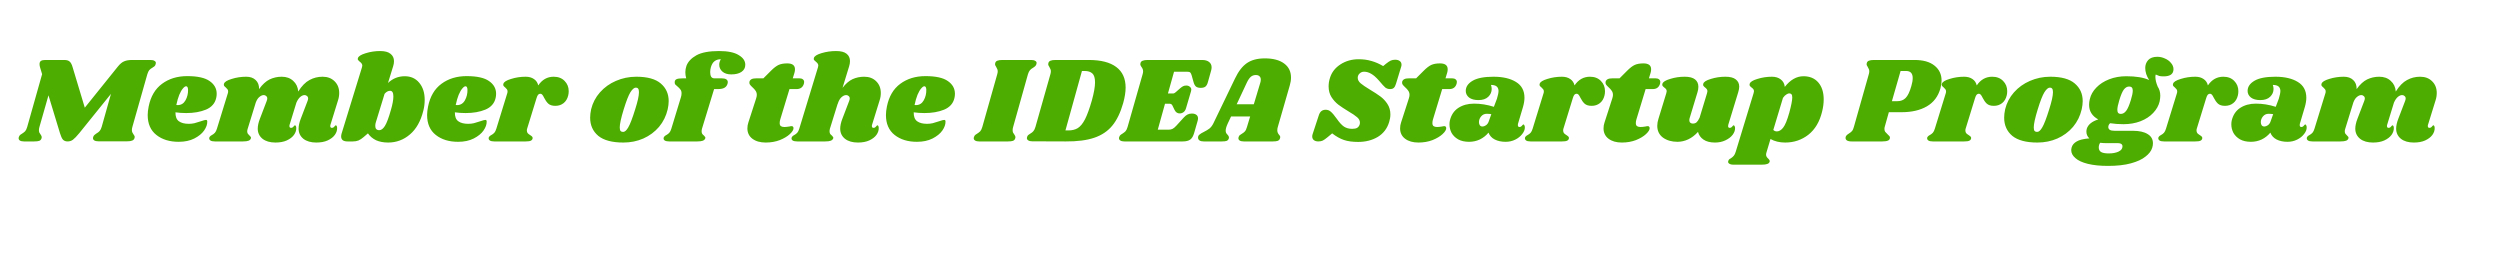 <svg width="654" height="68" viewBox="0 0 654 68" fill="none" xmlns="http://www.w3.org/2000/svg">
<g filter="url(#filter0_d_2010_6286)">
<path d="M39.368 11.688C39.816 11.688 40.157 11.763 40.392 11.912C40.648 12.04 40.776 12.232 40.776 12.488C40.776 12.595 40.744 12.733 40.68 12.904C40.616 13.096 40.52 13.245 40.392 13.352C40.285 13.437 40.115 13.555 39.88 13.704C39.539 13.896 39.261 14.109 39.048 14.344C38.856 14.579 38.685 14.941 38.536 15.432L34.632 29.192C34.547 29.469 34.504 29.736 34.504 29.992C34.504 30.227 34.536 30.429 34.6 30.6C34.685 30.749 34.792 30.931 34.92 31.144C35.005 31.251 35.08 31.368 35.144 31.496C35.208 31.603 35.24 31.72 35.24 31.848C35.24 31.891 35.219 31.997 35.176 32.168C35.091 32.445 34.888 32.648 34.568 32.776C34.269 32.904 33.832 32.968 33.256 32.968H25.736C25.288 32.968 24.936 32.893 24.68 32.744C24.445 32.595 24.328 32.392 24.328 32.136C24.328 32.008 24.36 31.869 24.424 31.72C24.488 31.571 24.573 31.443 24.68 31.336C24.808 31.208 24.915 31.123 25 31.08C25.107 31.016 25.181 30.963 25.224 30.92C25.565 30.728 25.843 30.515 26.056 30.28C26.269 30.045 26.451 29.683 26.6 29.192L29.032 20.552L20.744 30.824C20.061 31.656 19.507 32.232 19.08 32.552C18.675 32.851 18.205 33 17.672 33C17.16 33 16.755 32.84 16.456 32.52C16.179 32.179 15.923 31.613 15.688 30.824L12.68 20.936L10.312 29.224C10.227 29.501 10.184 29.768 10.184 30.024C10.184 30.28 10.216 30.493 10.28 30.664C10.365 30.835 10.483 31.016 10.632 31.208C10.824 31.485 10.92 31.709 10.92 31.88C10.92 31.923 10.899 32.029 10.856 32.2C10.771 32.499 10.579 32.712 10.28 32.84C9.981 32.947 9.533 33 8.936 33H6.28C5.832 33 5.48 32.925 5.224 32.776C4.989 32.627 4.872 32.424 4.872 32.168C4.872 32.04 4.904 31.901 4.968 31.752C5.053 31.517 5.192 31.336 5.384 31.208C5.576 31.08 5.693 31.005 5.736 30.984C6.077 30.771 6.355 30.557 6.568 30.344C6.781 30.109 6.963 29.736 7.112 29.224L11.016 15.4L10.504 13.704C10.397 13.384 10.344 13.075 10.344 12.776C10.344 12.392 10.461 12.115 10.696 11.944C10.952 11.773 11.336 11.688 11.848 11.688H16.808C17.448 11.688 17.917 11.827 18.216 12.104C18.536 12.381 18.792 12.861 18.984 13.544L22.184 24.168L30.856 13.384C31.411 12.701 31.955 12.253 32.488 12.04C33.021 11.805 33.725 11.688 34.6 11.688H39.368ZM48.973 15.912C51.682 15.912 53.645 16.349 54.861 17.224C56.077 18.077 56.685 19.176 56.685 20.52C56.685 20.925 56.642 21.299 56.557 21.64C56.237 23.048 55.341 24.061 53.869 24.68C52.418 25.277 50.701 25.576 48.717 25.576C47.714 25.576 46.776 25.512 45.901 25.384C45.88 26.493 46.178 27.272 46.797 27.72C47.416 28.168 48.28 28.392 49.389 28.392C49.901 28.392 50.392 28.339 50.861 28.232C51.33 28.104 51.928 27.923 52.653 27.688C53.25 27.475 53.656 27.368 53.869 27.368C54.104 27.368 54.221 27.507 54.221 27.784C54.242 28.531 53.965 29.32 53.389 30.152C52.813 30.963 51.96 31.656 50.829 32.232C49.698 32.808 48.333 33.096 46.733 33.096C44.365 33.096 42.424 32.499 40.909 31.304C39.394 30.109 38.637 28.371 38.637 26.088C38.637 25.448 38.722 24.701 38.893 23.848C39.426 21.224 40.589 19.251 42.381 17.928C44.194 16.584 46.392 15.912 48.973 15.912ZM46.125 23.464C46.21 23.485 46.328 23.496 46.477 23.496C47.373 23.496 48.056 23.08 48.525 22.248C48.994 21.416 49.218 20.488 49.197 19.464C49.176 18.867 49.005 18.568 48.685 18.568C48.45 18.568 48.173 18.76 47.853 19.144C47.533 19.507 47.213 20.061 46.893 20.808C46.594 21.555 46.338 22.44 46.125 23.464ZM86.463 28.584C86.421 28.669 86.399 28.797 86.399 28.968C86.399 29.117 86.431 29.235 86.495 29.32C86.581 29.405 86.687 29.448 86.815 29.448C87.071 29.448 87.285 29.341 87.455 29.128C87.647 28.893 87.775 28.776 87.839 28.776C87.946 28.776 88.031 28.851 88.095 29C88.159 29.128 88.191 29.288 88.191 29.48C88.213 30.099 88.01 30.707 87.583 31.304C87.157 31.88 86.527 32.36 85.695 32.744C84.885 33.107 83.903 33.288 82.751 33.288C81.343 33.288 80.223 32.968 79.391 32.328C78.559 31.667 78.133 30.792 78.111 29.704C78.111 28.915 78.303 28.029 78.687 27.048L80.447 22.44C80.554 22.163 80.607 21.939 80.607 21.768C80.607 21.491 80.511 21.277 80.319 21.128C80.149 20.957 79.935 20.872 79.679 20.872C79.317 20.872 78.943 21.032 78.559 21.352C78.175 21.672 77.834 22.173 77.535 22.856L75.775 28.584C75.733 28.669 75.711 28.797 75.711 28.968C75.711 29.117 75.743 29.235 75.807 29.32C75.893 29.405 75.999 29.448 76.127 29.448C76.383 29.448 76.597 29.341 76.767 29.128C76.959 28.893 77.087 28.776 77.151 28.776C77.258 28.776 77.343 28.851 77.407 29C77.471 29.128 77.503 29.288 77.503 29.48C77.525 30.099 77.322 30.707 76.895 31.304C76.469 31.88 75.839 32.36 75.007 32.744C74.197 33.107 73.215 33.288 72.063 33.288C70.655 33.288 69.535 32.968 68.703 32.328C67.871 31.667 67.445 30.792 67.423 29.704C67.423 28.915 67.615 28.029 67.999 27.048L69.759 22.44C69.866 22.163 69.919 21.939 69.919 21.768C69.919 21.491 69.823 21.277 69.631 21.128C69.461 20.957 69.247 20.872 68.991 20.872C68.629 20.872 68.255 21.032 67.871 21.352C67.487 21.651 67.167 22.141 66.911 22.824L64.799 29.672C64.714 29.907 64.671 30.131 64.671 30.344C64.671 30.6 64.725 30.813 64.831 30.984C64.938 31.133 65.087 31.293 65.279 31.464C65.429 31.592 65.535 31.709 65.599 31.816C65.663 31.923 65.674 32.051 65.631 32.2C65.546 32.477 65.343 32.68 65.023 32.808C64.703 32.936 64.202 33 63.519 33H56.223C55.669 33 55.274 32.915 55.039 32.744C54.783 32.552 54.687 32.307 54.751 32.008C54.837 31.752 55.061 31.528 55.423 31.336C55.743 31.165 56.01 30.963 56.223 30.728C56.437 30.493 56.618 30.12 56.767 29.608L59.615 20.36C59.658 20.253 59.679 20.104 59.679 19.912C59.679 19.677 59.626 19.496 59.519 19.368C59.434 19.24 59.285 19.08 59.071 18.888C58.858 18.717 58.709 18.568 58.623 18.44C58.538 18.312 58.527 18.141 58.591 17.928C58.719 17.437 59.391 17.011 60.607 16.648C61.823 16.264 63.093 16.072 64.415 16.072C65.461 16.072 66.282 16.36 66.879 16.936C67.498 17.512 67.797 18.301 67.775 19.304C68.65 18.088 69.567 17.245 70.527 16.776C71.509 16.307 72.565 16.072 73.695 16.072C74.933 16.072 75.935 16.435 76.703 17.16C77.493 17.864 77.93 18.792 78.015 19.944C78.933 18.493 79.914 17.491 80.959 16.936C82.005 16.36 83.146 16.072 84.383 16.072C85.685 16.072 86.73 16.467 87.519 17.256C88.33 18.045 88.735 19.069 88.735 20.328C88.735 20.989 88.629 21.64 88.415 22.28L86.463 28.584ZM105.883 15.944C107.461 15.944 108.72 16.509 109.659 17.64C110.619 18.771 111.099 20.264 111.099 22.12C111.099 23.08 110.981 24.019 110.747 24.936C110.064 27.688 108.891 29.768 107.227 31.176C105.584 32.584 103.685 33.288 101.531 33.288C100.315 33.288 99.258 33.085 98.362 32.68C97.488 32.253 96.784 31.656 96.251 30.888L95.099 31.88C94.65 32.264 94.213 32.552 93.787 32.744C93.36 32.915 92.869 33 92.314 33H90.906C90.373 33 89.957 32.893 89.659 32.68C89.381 32.445 89.243 32.115 89.243 31.688C89.243 31.496 89.275 31.272 89.338 31.016L94.683 13.64C94.746 13.448 94.778 13.288 94.778 13.16C94.778 12.797 94.555 12.456 94.106 12.136C93.893 11.944 93.744 11.795 93.659 11.688C93.573 11.56 93.562 11.4 93.626 11.208C93.776 10.717 94.448 10.291 95.642 9.928C96.859 9.544 98.128 9.352 99.451 9.352C100.688 9.352 101.595 9.597 102.171 10.088C102.768 10.557 103.067 11.197 103.067 12.008C103.067 12.456 102.992 12.904 102.843 13.352L101.499 17.704C102.736 16.531 104.197 15.944 105.883 15.944ZM102.267 24.744C102.693 23.293 102.907 22.12 102.907 21.224C102.907 20.243 102.619 19.752 102.043 19.752C101.531 19.752 101.051 20.019 100.603 20.552L98.522 27.336L98.331 27.944C98.224 28.264 98.171 28.595 98.171 28.936C98.171 29.683 98.522 30.056 99.227 30.056C99.739 30.056 100.229 29.683 100.699 28.936C101.168 28.189 101.691 26.792 102.267 24.744ZM122.067 15.912C124.776 15.912 126.739 16.349 127.955 17.224C129.171 18.077 129.779 19.176 129.779 20.52C129.779 20.925 129.736 21.299 129.651 21.64C129.331 23.048 128.435 24.061 126.963 24.68C125.512 25.277 123.795 25.576 121.811 25.576C120.808 25.576 119.869 25.512 118.995 25.384C118.973 26.493 119.272 27.272 119.891 27.72C120.509 28.168 121.373 28.392 122.483 28.392C122.995 28.392 123.485 28.339 123.955 28.232C124.424 28.104 125.021 27.923 125.747 27.688C126.344 27.475 126.749 27.368 126.963 27.368C127.197 27.368 127.315 27.507 127.315 27.784C127.336 28.531 127.059 29.32 126.483 30.152C125.907 30.963 125.053 31.656 123.923 32.232C122.792 32.808 121.427 33.096 119.827 33.096C117.459 33.096 115.517 32.499 114.003 31.304C112.488 30.109 111.731 28.371 111.731 26.088C111.731 25.448 111.816 24.701 111.987 23.848C112.52 21.224 113.683 19.251 115.475 17.928C117.288 16.584 119.485 15.912 122.067 15.912ZM119.219 23.464C119.304 23.485 119.421 23.496 119.571 23.496C120.467 23.496 121.149 23.08 121.619 22.248C122.088 21.416 122.312 20.488 122.291 19.464C122.269 18.867 122.099 18.568 121.779 18.568C121.544 18.568 121.267 18.76 120.947 19.144C120.627 19.507 120.307 20.061 119.987 20.808C119.688 21.555 119.432 22.44 119.219 23.464ZM144.837 16.072C146.032 16.072 146.981 16.435 147.685 17.16C148.41 17.885 148.773 18.781 148.773 19.848C148.773 20.253 148.73 20.627 148.645 20.968C148.432 21.843 148.026 22.515 147.429 22.984C146.832 23.453 146.117 23.688 145.285 23.688C144.474 23.688 143.856 23.496 143.429 23.112C143.024 22.728 142.661 22.216 142.341 21.576C142.17 21.213 142.01 20.947 141.861 20.776C141.712 20.605 141.541 20.52 141.349 20.52C141.136 20.52 140.944 20.605 140.773 20.776C140.624 20.947 140.485 21.245 140.357 21.672L137.893 29.672C137.85 29.779 137.829 29.939 137.829 30.152C137.829 30.429 137.904 30.664 138.053 30.856C138.224 31.027 138.448 31.197 138.725 31.368C138.981 31.539 139.152 31.677 139.237 31.784C139.322 31.891 139.354 32.029 139.333 32.2C139.29 32.477 139.13 32.68 138.853 32.808C138.597 32.936 138.149 33 137.509 33H129.317C128.762 33 128.368 32.915 128.133 32.744C127.877 32.552 127.781 32.307 127.845 32.008C127.93 31.752 128.154 31.528 128.517 31.336C128.837 31.165 129.104 30.963 129.317 30.728C129.53 30.493 129.712 30.12 129.861 29.608L132.709 20.36C132.752 20.253 132.773 20.104 132.773 19.912C132.773 19.677 132.72 19.496 132.613 19.368C132.528 19.24 132.378 19.08 132.165 18.888C131.952 18.717 131.802 18.568 131.717 18.44C131.632 18.312 131.621 18.141 131.685 17.928C131.813 17.437 132.485 17.011 133.701 16.648C134.917 16.264 136.186 16.072 137.509 16.072C138.384 16.072 139.109 16.275 139.685 16.68C140.261 17.064 140.634 17.619 140.805 18.344C141.829 16.829 143.173 16.072 144.837 16.072ZM166.447 16.072C169.348 16.072 171.481 16.659 172.847 17.832C174.233 19.005 174.927 20.541 174.927 22.44C174.927 23.08 174.841 23.795 174.671 24.584C174.265 26.333 173.508 27.869 172.399 29.192C171.289 30.493 169.924 31.507 168.303 32.232C166.703 32.936 164.964 33.288 163.087 33.288C160.121 33.288 157.924 32.701 156.495 31.528C155.087 30.333 154.383 28.755 154.383 26.792C154.383 26.131 154.468 25.395 154.639 24.584C155.044 22.92 155.812 21.448 156.943 20.168C158.095 18.867 159.492 17.864 161.135 17.16C162.799 16.435 164.569 16.072 166.447 16.072ZM166.351 18.92C165.903 18.92 165.423 19.325 164.911 20.136C164.42 20.925 163.833 22.429 163.151 24.648C162.468 26.867 162.127 28.424 162.127 29.32C162.127 29.789 162.201 30.109 162.351 30.28C162.5 30.429 162.703 30.504 162.959 30.504C163.407 30.547 163.865 30.163 164.335 29.352C164.825 28.541 165.433 26.963 166.159 24.616C166.82 22.547 167.151 21.043 167.151 20.104C167.151 19.656 167.076 19.347 166.927 19.176C166.799 19.005 166.607 18.92 166.351 18.92ZM188.119 9.352C190.401 9.352 192.108 9.704 193.239 10.408C194.391 11.091 194.967 11.933 194.967 12.936C194.967 13.747 194.625 14.376 193.943 14.824C193.281 15.251 192.407 15.464 191.319 15.464C190.316 15.464 189.537 15.219 188.983 14.728C188.428 14.237 188.151 13.629 188.151 12.904C188.151 12.456 188.289 11.987 188.567 11.496C187.927 11.496 187.393 11.656 186.967 11.976C186.54 12.275 186.209 12.797 185.975 13.544C185.847 14.013 185.783 14.451 185.783 14.856C185.783 15.368 185.868 15.773 186.039 16.072C186.231 16.349 186.497 16.488 186.839 16.488H188.727C189.836 16.488 190.391 16.829 190.391 17.512C190.391 17.597 190.369 17.725 190.327 17.896C190.199 18.365 189.932 18.717 189.527 18.952C189.143 19.187 188.556 19.304 187.767 19.304H186.807L183.639 29.672C183.575 29.928 183.543 30.152 183.543 30.344C183.543 30.621 183.596 30.845 183.703 31.016C183.809 31.165 183.959 31.315 184.151 31.464C184.3 31.613 184.407 31.741 184.47 31.848C184.535 31.933 184.545 32.051 184.503 32.2C184.396 32.477 184.183 32.68 183.863 32.808C183.543 32.936 183.052 33 182.391 33H175.095C174.54 33 174.134 32.915 173.878 32.744C173.622 32.552 173.537 32.307 173.622 32.008C173.708 31.752 173.932 31.528 174.294 31.336C174.614 31.165 174.881 30.963 175.095 30.728C175.308 30.493 175.489 30.12 175.639 29.608L178.135 21.416C178.241 21.096 178.295 20.765 178.295 20.424C178.295 19.997 178.199 19.667 178.007 19.432C177.836 19.176 177.569 18.899 177.207 18.6C176.972 18.408 176.791 18.248 176.663 18.12C176.556 17.971 176.503 17.8 176.503 17.608C176.481 17.203 176.62 16.915 176.919 16.744C177.239 16.573 177.836 16.488 178.711 16.488H179.511C179.361 15.955 179.286 15.421 179.286 14.888C179.286 14.355 179.383 13.8 179.575 13.224C179.98 12.136 180.844 11.219 182.167 10.472C183.511 9.725 185.495 9.352 188.119 9.352ZM209.085 16.488C209.491 16.488 209.8 16.573 210.013 16.744C210.248 16.915 210.365 17.149 210.365 17.448C210.365 17.533 210.344 17.683 210.301 17.896C210.024 18.835 209.384 19.304 208.381 19.304H206.525L204.125 27.208C204.019 27.528 203.965 27.859 203.965 28.2C203.965 28.584 204.072 28.851 204.285 29C204.499 29.149 204.797 29.224 205.181 29.224C205.523 29.224 205.949 29.181 206.461 29.096C206.717 29.032 206.941 29 207.133 29C207.283 29 207.389 29.053 207.453 29.16C207.539 29.245 207.581 29.363 207.581 29.512C207.603 29.939 207.283 30.461 206.621 31.08C205.981 31.677 205.107 32.2 203.997 32.648C202.888 33.075 201.661 33.288 200.317 33.288C198.867 33.288 197.704 32.957 196.829 32.296C195.955 31.635 195.517 30.728 195.517 29.576C195.517 29.043 195.603 28.531 195.773 28.04L197.821 21.704C197.928 21.341 197.981 21.053 197.981 20.84C197.981 20.413 197.875 20.051 197.661 19.752C197.469 19.453 197.192 19.144 196.829 18.824C196.509 18.525 196.285 18.28 196.157 18.088C196.029 17.875 195.997 17.629 196.061 17.352C196.147 17.075 196.328 16.861 196.605 16.712C196.883 16.563 197.32 16.488 197.917 16.488H199.709L201.725 14.472C202.429 13.768 203.069 13.277 203.645 13C204.243 12.723 205.011 12.584 205.949 12.584C207.293 12.584 207.965 13.096 207.965 14.12C207.965 14.44 207.923 14.739 207.837 15.016L207.389 16.488H209.085ZM228.147 28.584C228.105 28.669 228.083 28.797 228.083 28.968C228.083 29.117 228.115 29.235 228.179 29.32C228.265 29.405 228.371 29.448 228.499 29.448C228.755 29.448 228.969 29.341 229.139 29.128C229.331 28.893 229.459 28.776 229.523 28.776C229.63 28.776 229.715 28.851 229.779 29C229.843 29.128 229.875 29.288 229.875 29.48C229.897 30.099 229.694 30.707 229.267 31.304C228.841 31.88 228.211 32.36 227.379 32.744C226.569 33.107 225.587 33.288 224.435 33.288C223.027 33.288 221.907 32.968 221.075 32.328C220.243 31.667 219.817 30.792 219.795 29.704C219.795 28.915 219.987 28.029 220.371 27.048L222.131 22.44C222.238 22.163 222.291 21.939 222.291 21.768C222.291 21.491 222.195 21.277 222.003 21.128C221.833 20.957 221.619 20.872 221.363 20.872C220.958 20.872 220.542 21.064 220.115 21.448C219.71 21.811 219.379 22.408 219.123 23.24V23.176L217.107 29.672C217.043 29.928 217.011 30.152 217.011 30.344C217.011 30.621 217.065 30.845 217.171 31.016C217.278 31.165 217.427 31.315 217.619 31.464C217.769 31.613 217.875 31.741 217.939 31.848C218.003 31.933 218.014 32.051 217.971 32.2C217.865 32.477 217.651 32.68 217.331 32.808C217.011 32.936 216.521 33 215.859 33H208.563C208.009 33 207.603 32.915 207.347 32.744C207.091 32.552 207.006 32.307 207.091 32.008C207.177 31.752 207.401 31.528 207.763 31.336C208.083 31.165 208.35 30.963 208.563 30.728C208.777 30.493 208.958 30.12 209.107 29.608L213.971 13.64C214.035 13.448 214.067 13.288 214.067 13.16C214.067 12.925 214.003 12.733 213.875 12.584C213.769 12.435 213.619 12.285 213.427 12.136C213.214 11.965 213.054 11.816 212.947 11.688C212.862 11.56 212.851 11.389 212.915 11.176C213.043 10.685 213.715 10.259 214.931 9.896C216.147 9.533 217.417 9.352 218.739 9.352C219.977 9.352 220.883 9.587 221.459 10.056C222.057 10.525 222.355 11.165 222.355 11.976C222.355 12.445 222.281 12.904 222.131 13.352L220.403 18.984C221.235 17.896 222.11 17.139 223.027 16.712C223.966 16.285 224.979 16.072 226.067 16.072C227.369 16.072 228.414 16.467 229.203 17.256C230.014 18.045 230.419 19.069 230.419 20.328C230.419 20.989 230.313 21.64 230.099 22.28L228.147 28.584ZM242.098 15.912C244.807 15.912 246.77 16.349 247.986 17.224C249.202 18.077 249.81 19.176 249.81 20.52C249.81 20.925 249.767 21.299 249.682 21.64C249.362 23.048 248.466 24.061 246.994 24.68C245.543 25.277 243.826 25.576 241.842 25.576C240.839 25.576 239.901 25.512 239.026 25.384C239.005 26.493 239.303 27.272 239.922 27.72C240.541 28.168 241.405 28.392 242.514 28.392C243.026 28.392 243.517 28.339 243.986 28.232C244.455 28.104 245.053 27.923 245.778 27.688C246.375 27.475 246.781 27.368 246.994 27.368C247.229 27.368 247.346 27.507 247.346 27.784C247.367 28.531 247.09 29.32 246.514 30.152C245.938 30.963 245.085 31.656 243.954 32.232C242.823 32.808 241.458 33.096 239.858 33.096C237.49 33.096 235.549 32.499 234.034 31.304C232.519 30.109 231.762 28.371 231.762 26.088C231.762 25.448 231.847 24.701 232.018 23.848C232.551 21.224 233.714 19.251 235.506 17.928C237.319 16.584 239.517 15.912 242.098 15.912ZM239.25 23.464C239.335 23.485 239.453 23.496 239.602 23.496C240.498 23.496 241.181 23.08 241.65 22.248C242.119 21.416 242.343 20.488 242.322 19.464C242.301 18.867 242.13 18.568 241.81 18.568C241.575 18.568 241.298 18.76 240.978 19.144C240.658 19.507 240.338 20.061 240.018 20.808C239.719 21.555 239.463 22.44 239.25 23.464ZM269.771 11.688C270.219 11.688 270.56 11.763 270.795 11.912C271.051 12.04 271.179 12.232 271.179 12.488C271.179 12.595 271.147 12.733 271.083 12.904C271.019 13.053 270.923 13.192 270.795 13.32C270.688 13.427 270.581 13.512 270.475 13.576C270.389 13.619 270.325 13.661 270.283 13.704C269.941 13.896 269.664 14.109 269.451 14.344C269.237 14.579 269.056 14.941 268.907 15.432L265.035 29.224C264.949 29.501 264.907 29.768 264.907 30.024C264.907 30.28 264.939 30.493 265.003 30.664C265.088 30.835 265.205 31.016 265.355 31.208C265.547 31.485 265.643 31.709 265.643 31.88C265.643 31.923 265.621 32.029 265.579 32.2C265.493 32.499 265.301 32.712 265.003 32.84C264.704 32.947 264.256 33 263.659 33H256.139C255.691 33 255.349 32.925 255.114 32.776C254.858 32.627 254.73 32.424 254.73 32.168C254.73 32.04 254.762 31.901 254.826 31.752C254.912 31.517 255.05 31.336 255.242 31.208C255.434 31.08 255.552 31.005 255.595 30.984C255.936 30.771 256.213 30.557 256.427 30.344C256.64 30.109 256.821 29.736 256.971 29.224L260.875 15.432C260.96 15.155 261.003 14.888 261.003 14.632C261.003 14.397 260.96 14.205 260.875 14.056C260.811 13.885 260.715 13.693 260.587 13.48C260.395 13.203 260.299 12.979 260.299 12.808C260.299 12.744 260.32 12.627 260.363 12.456C260.448 12.179 260.629 11.987 260.907 11.88C261.205 11.752 261.653 11.688 262.251 11.688H269.771ZM284.797 11.688C287.997 11.688 290.407 12.307 292.029 13.544C293.65 14.76 294.461 16.552 294.461 18.92C294.461 20.093 294.247 21.448 293.821 22.984C293.117 25.459 292.167 27.421 290.973 28.872C289.778 30.323 288.199 31.379 286.237 32.04C284.295 32.701 281.799 33.021 278.749 33L270.045 32.968C269.597 32.968 269.255 32.893 269.021 32.744C268.765 32.595 268.637 32.392 268.637 32.136C268.637 32.008 268.669 31.869 268.733 31.72C268.797 31.528 268.893 31.389 269.021 31.304C269.127 31.219 269.298 31.101 269.533 30.952C269.874 30.76 270.141 30.547 270.333 30.312C270.546 30.077 270.727 29.704 270.877 29.192L274.781 15.432C274.866 15.155 274.909 14.888 274.909 14.632C274.909 14.397 274.866 14.205 274.781 14.056C274.717 13.885 274.621 13.693 274.493 13.48C274.301 13.203 274.205 12.979 274.205 12.808C274.205 12.744 274.226 12.627 274.269 12.456C274.354 12.179 274.535 11.987 274.813 11.88C275.111 11.752 275.559 11.688 276.157 11.688H284.797ZM285.629 22.28C286.183 20.275 286.461 18.696 286.461 17.544C286.461 16.413 286.226 15.635 285.757 15.208C285.287 14.781 284.615 14.568 283.741 14.568H283.037L278.717 30.12H279.485C280.466 30.12 281.287 29.917 281.949 29.512C282.631 29.085 283.261 28.317 283.837 27.208C284.413 26.077 285.01 24.435 285.629 22.28ZM314.459 11.688C315.248 11.688 315.856 11.859 316.283 12.2C316.731 12.541 316.955 13.011 316.955 13.608C316.955 13.907 316.912 14.195 316.827 14.472L315.995 17.448C315.845 18.024 315.621 18.429 315.323 18.664C315.045 18.877 314.64 18.984 314.107 18.984C313.595 18.984 313.189 18.877 312.891 18.664C312.613 18.429 312.4 18.056 312.251 17.544L311.739 15.72C311.632 15.336 311.504 15.08 311.355 14.952C311.205 14.824 310.917 14.76 310.491 14.76H307.131L305.531 20.456H306.939C307.088 20.456 307.291 20.349 307.547 20.136L308.635 19.176C308.955 18.899 309.232 18.696 309.467 18.568C309.701 18.44 309.989 18.376 310.331 18.376C310.715 18.376 311.024 18.483 311.259 18.696C311.515 18.888 311.642 19.144 311.642 19.464C311.642 19.549 311.621 19.677 311.579 19.848L310.267 24.296C310.139 24.765 309.915 25.117 309.595 25.352C309.296 25.565 308.965 25.672 308.603 25.672C308.005 25.672 307.557 25.363 307.259 24.744L306.715 23.624C306.565 23.304 306.331 23.144 306.011 23.144H304.763L302.875 29.928H305.691C306.096 29.928 306.448 29.853 306.747 29.704C307.067 29.533 307.408 29.245 307.771 28.84L309.691 26.728C310.032 26.365 310.352 26.109 310.651 25.96C310.971 25.789 311.355 25.704 311.803 25.704C312.272 25.704 312.656 25.811 312.955 26.024C313.253 26.237 313.403 26.557 313.403 26.984C313.403 27.155 313.371 27.357 313.307 27.592L312.378 30.824C312.144 31.635 311.803 32.2 311.355 32.52C310.907 32.84 310.256 33 309.403 33H294.139C293.691 33 293.349 32.925 293.114 32.776C292.858 32.627 292.73 32.424 292.73 32.168C292.73 32.04 292.762 31.901 292.826 31.752C292.912 31.517 293.05 31.336 293.242 31.208C293.434 31.08 293.552 31.005 293.595 30.984C293.936 30.771 294.213 30.557 294.427 30.344C294.64 30.109 294.821 29.736 294.971 29.224L298.907 15.432C298.992 15.155 299.035 14.899 299.035 14.664C299.035 14.408 298.992 14.195 298.907 14.024C298.843 13.853 298.736 13.672 298.587 13.48C298.395 13.203 298.299 12.979 298.299 12.808C298.299 12.744 298.32 12.627 298.363 12.456C298.448 12.179 298.64 11.987 298.939 11.88C299.237 11.752 299.675 11.688 300.251 11.688H314.459ZM334.271 29.224C334.185 29.501 334.143 29.779 334.143 30.056C334.143 30.291 334.175 30.493 334.239 30.664C334.303 30.813 334.367 30.941 334.431 31.048C334.516 31.133 334.569 31.197 334.591 31.24C334.804 31.453 334.911 31.667 334.911 31.88C334.911 31.923 334.889 32.029 334.847 32.2C334.761 32.499 334.569 32.712 334.271 32.84C333.993 32.947 333.556 33 332.959 33H325.375C324.927 33 324.575 32.925 324.319 32.776C324.084 32.627 323.967 32.424 323.967 32.168C323.967 32.04 323.999 31.901 324.063 31.752C324.127 31.581 324.212 31.453 324.319 31.368C324.447 31.261 324.617 31.144 324.831 31.016C325.172 30.824 325.449 30.611 325.663 30.376C325.876 30.141 326.057 29.757 326.207 29.224L327.039 26.472H322.047L321.183 28.296C320.82 29.085 320.639 29.704 320.639 30.152C320.639 30.408 320.681 30.621 320.767 30.792C320.852 30.941 320.98 31.101 321.151 31.272C321.3 31.443 321.396 31.592 321.439 31.72C321.503 31.827 321.513 31.976 321.471 32.168C321.385 32.488 321.204 32.712 320.927 32.84C320.671 32.947 320.255 33 319.679 33H314.911C314.42 33 314.047 32.915 313.791 32.744C313.535 32.552 313.407 32.307 313.407 32.008C313.407 31.667 313.535 31.4 313.791 31.208C314.025 30.995 314.388 30.771 314.879 30.536C315.519 30.216 316.031 29.907 316.415 29.608C316.799 29.288 317.129 28.851 317.407 28.296L323.103 16.488C323.977 14.653 325.001 13.331 326.175 12.52C327.369 11.688 328.937 11.272 330.879 11.272C333.055 11.272 334.74 11.72 335.935 12.616C337.129 13.491 337.727 14.717 337.727 16.296C337.727 16.957 337.62 17.64 337.407 18.344L334.271 29.224ZM327.999 23.272L329.695 17.64C329.78 17.384 329.823 17.117 329.823 16.84C329.823 16.435 329.705 16.136 329.471 15.944C329.257 15.731 328.948 15.624 328.543 15.624C328.031 15.624 327.593 15.773 327.231 16.072C326.868 16.371 326.505 16.904 326.143 17.672L323.519 23.272H327.999ZM355.437 11.496C356.631 11.496 357.73 11.645 358.733 11.944C359.757 12.221 360.791 12.669 361.837 13.288L362.573 12.68C363.085 12.275 363.501 11.997 363.821 11.848C364.162 11.699 364.546 11.624 364.973 11.624C365.485 11.624 365.89 11.741 366.189 11.976C366.487 12.189 366.637 12.509 366.637 12.936C366.637 13.107 366.605 13.288 366.541 13.48L365.197 17.896C365.047 18.408 364.855 18.771 364.621 18.984C364.407 19.197 364.077 19.304 363.629 19.304C363.159 19.304 362.743 19.165 362.381 18.888C362.039 18.589 361.495 17.992 360.749 17.096C360.002 16.243 359.319 15.645 358.701 15.304C358.103 14.941 357.485 14.76 356.845 14.76C356.375 14.76 355.981 14.92 355.661 15.24C355.341 15.539 355.181 15.912 355.181 16.36C355.181 16.872 355.437 17.352 355.949 17.8C356.461 18.227 357.261 18.771 358.349 19.432C359.458 20.093 360.375 20.691 361.101 21.224C361.826 21.757 362.445 22.419 362.957 23.208C363.469 23.997 363.725 24.904 363.725 25.928C363.725 26.589 363.618 27.251 363.405 27.912C362.893 29.619 361.901 30.92 360.429 31.816C358.957 32.691 357.239 33.128 355.277 33.128C353.805 33.128 352.567 32.957 351.565 32.616C350.562 32.275 349.538 31.699 348.493 30.888L347.341 31.848C346.807 32.296 346.37 32.605 346.029 32.776C345.687 32.925 345.303 33 344.877 33C344.386 33 343.991 32.883 343.693 32.648C343.415 32.413 343.277 32.093 343.277 31.688C343.277 31.475 343.319 31.251 343.405 31.016L344.973 26.248C345.143 25.693 345.378 25.299 345.677 25.064C345.975 24.829 346.359 24.712 346.829 24.712C347.319 24.712 347.757 24.883 348.141 25.224C348.546 25.565 349.069 26.184 349.709 27.08C350.391 28.061 351.021 28.744 351.597 29.128C352.194 29.512 352.898 29.704 353.709 29.704C354.285 29.704 354.722 29.619 355.021 29.448C355.341 29.256 355.565 28.957 355.693 28.552C355.735 28.445 355.757 28.285 355.757 28.072C355.757 27.56 355.511 27.091 355.021 26.664C354.53 26.237 353.773 25.725 352.749 25.128C351.661 24.467 350.775 23.88 350.093 23.368C349.41 22.835 348.813 22.173 348.301 21.384C347.81 20.595 347.565 19.667 347.565 18.6C347.565 17.853 347.682 17.117 347.917 16.392C348.365 14.92 349.282 13.736 350.669 12.84C352.055 11.944 353.645 11.496 355.437 11.496ZM379.835 16.488C380.241 16.488 380.55 16.573 380.763 16.744C380.998 16.915 381.115 17.149 381.115 17.448C381.115 17.533 381.094 17.683 381.051 17.896C380.774 18.835 380.134 19.304 379.131 19.304H377.275L374.875 27.208C374.769 27.528 374.715 27.859 374.715 28.2C374.715 28.584 374.822 28.851 375.035 29C375.249 29.149 375.547 29.224 375.931 29.224C376.273 29.224 376.699 29.181 377.211 29.096C377.467 29.032 377.691 29 377.883 29C378.033 29 378.139 29.053 378.203 29.16C378.289 29.245 378.331 29.363 378.331 29.512C378.353 29.939 378.033 30.461 377.371 31.08C376.731 31.677 375.857 32.2 374.747 32.648C373.638 33.075 372.411 33.288 371.067 33.288C369.617 33.288 368.454 32.957 367.579 32.296C366.705 31.635 366.267 30.728 366.267 29.576C366.267 29.043 366.353 28.531 366.523 28.04L368.571 21.704C368.678 21.341 368.731 21.053 368.731 20.84C368.731 20.413 368.625 20.051 368.411 19.752C368.219 19.453 367.942 19.144 367.579 18.824C367.259 18.525 367.035 18.28 366.907 18.088C366.779 17.875 366.747 17.629 366.811 17.352C366.897 17.075 367.078 16.861 367.355 16.712C367.633 16.563 368.07 16.488 368.667 16.488H370.459L372.475 14.472C373.179 13.768 373.819 13.277 374.395 13C374.993 12.723 375.761 12.584 376.699 12.584C378.043 12.584 378.715 13.096 378.715 14.12C378.715 14.44 378.673 14.739 378.587 15.016L378.139 16.488H379.835ZM390.705 16.072C393.159 16.072 395.121 16.531 396.593 17.448C398.065 18.344 398.801 19.72 398.801 21.576C398.801 22.28 398.673 23.08 398.417 23.976L397.105 28.392C397.084 28.477 397.073 28.584 397.073 28.712C397.073 29.053 397.212 29.224 397.489 29.224C397.745 29.224 397.959 29.117 398.129 28.904C398.321 28.669 398.449 28.552 398.513 28.552C398.62 28.552 398.705 28.627 398.769 28.776C398.855 28.925 398.897 29.096 398.897 29.288C398.919 29.864 398.695 30.451 398.225 31.048C397.777 31.645 397.169 32.136 396.401 32.52C395.633 32.904 394.791 33.096 393.873 33.096C392.764 33.096 391.815 32.893 391.025 32.488C390.236 32.083 389.692 31.485 389.393 30.696C388.753 31.464 387.996 32.061 387.121 32.488C386.247 32.893 385.308 33.096 384.305 33.096C383.175 33.096 382.225 32.883 381.457 32.456C380.689 32.008 380.113 31.443 379.729 30.76C379.367 30.056 379.185 29.32 379.185 28.552C379.185 28.211 379.217 27.88 379.281 27.56C379.623 26.088 380.359 24.979 381.489 24.232C382.641 23.485 384.007 23.112 385.585 23.112C387.356 23.112 389.095 23.389 390.801 23.944L391.601 21.832C391.879 20.936 392.017 20.243 392.017 19.752C391.996 19.24 391.825 18.856 391.505 18.6C391.185 18.344 390.695 18.216 390.033 18.216C390.161 18.557 390.225 18.909 390.225 19.272C390.225 20.061 389.927 20.744 389.329 21.32C388.732 21.896 387.879 22.184 386.769 22.184C385.724 22.184 384.903 21.96 384.305 21.512C383.729 21.043 383.441 20.467 383.441 19.784C383.441 18.717 384.039 17.832 385.233 17.128C386.428 16.424 388.252 16.072 390.705 16.072ZM388.913 25.768C388.316 25.768 387.825 26.003 387.441 26.472C387.079 26.92 386.897 27.411 386.897 27.944C386.897 28.285 386.972 28.563 387.121 28.776C387.292 28.989 387.527 29.096 387.825 29.096C388.103 29.096 388.401 28.989 388.721 28.776C389.063 28.541 389.308 28.2 389.457 27.752L390.129 25.864C389.767 25.8 389.361 25.768 388.913 25.768ZM415.931 16.072C417.125 16.072 418.075 16.435 418.779 17.16C419.504 17.885 419.867 18.781 419.867 19.848C419.867 20.253 419.824 20.627 419.739 20.968C419.525 21.843 419.12 22.515 418.523 22.984C417.925 23.453 417.211 23.688 416.379 23.688C415.568 23.688 414.949 23.496 414.523 23.112C414.117 22.728 413.755 22.216 413.435 21.576C413.264 21.213 413.104 20.947 412.955 20.776C412.805 20.605 412.635 20.52 412.443 20.52C412.229 20.52 412.037 20.605 411.867 20.776C411.717 20.947 411.579 21.245 411.451 21.672L408.987 29.672C408.944 29.779 408.923 29.939 408.923 30.152C408.923 30.429 408.997 30.664 409.147 30.856C409.317 31.027 409.541 31.197 409.819 31.368C410.075 31.539 410.245 31.677 410.331 31.784C410.416 31.891 410.448 32.029 410.427 32.2C410.384 32.477 410.224 32.68 409.947 32.808C409.691 32.936 409.243 33 408.603 33H400.411C399.856 33 399.461 32.915 399.227 32.744C398.971 32.552 398.875 32.307 398.939 32.008C399.024 31.752 399.248 31.528 399.611 31.336C399.931 31.165 400.197 30.963 400.411 30.728C400.624 30.493 400.805 30.12 400.955 29.608L403.803 20.36C403.845 20.253 403.867 20.104 403.867 19.912C403.867 19.677 403.813 19.496 403.707 19.368C403.621 19.24 403.472 19.08 403.259 18.888C403.045 18.717 402.896 18.568 402.811 18.44C402.725 18.312 402.715 18.141 402.779 17.928C402.907 17.437 403.579 17.011 404.795 16.648C406.011 16.264 407.28 16.072 408.603 16.072C409.477 16.072 410.203 16.275 410.779 16.68C411.355 17.064 411.728 17.619 411.899 18.344C412.923 16.829 414.267 16.072 415.931 16.072ZM433.054 16.488C433.459 16.488 433.769 16.573 433.982 16.744C434.217 16.915 434.334 17.149 434.334 17.448C434.334 17.533 434.313 17.683 434.27 17.896C433.993 18.835 433.353 19.304 432.35 19.304H430.494L428.094 27.208C427.987 27.528 427.934 27.859 427.934 28.2C427.934 28.584 428.041 28.851 428.254 29C428.467 29.149 428.766 29.224 429.15 29.224C429.491 29.224 429.918 29.181 430.43 29.096C430.686 29.032 430.91 29 431.102 29C431.251 29 431.358 29.053 431.422 29.16C431.507 29.245 431.55 29.363 431.55 29.512C431.571 29.939 431.251 30.461 430.59 31.08C429.95 31.677 429.075 32.2 427.966 32.648C426.857 33.075 425.63 33.288 424.286 33.288C422.835 33.288 421.673 32.957 420.798 32.296C419.923 31.635 419.486 30.728 419.486 29.576C419.486 29.043 419.571 28.531 419.742 28.04L421.79 21.704C421.897 21.341 421.95 21.053 421.95 20.84C421.95 20.413 421.843 20.051 421.63 19.752C421.438 19.453 421.161 19.144 420.798 18.824C420.478 18.525 420.254 18.28 420.126 18.088C419.998 17.875 419.966 17.629 420.03 17.352C420.115 17.075 420.297 16.861 420.574 16.712C420.851 16.563 421.289 16.488 421.886 16.488H423.678L425.694 14.472C426.398 13.768 427.038 13.277 427.614 13C428.211 12.723 428.979 12.584 429.918 12.584C431.262 12.584 431.934 13.096 431.934 14.12C431.934 14.44 431.891 14.739 431.806 15.016L431.358 16.488H433.054ZM452.133 28.584C452.09 28.755 452.069 28.883 452.069 28.968C452.069 29.117 452.101 29.235 452.165 29.32C452.25 29.405 452.357 29.448 452.485 29.448C452.741 29.448 452.954 29.341 453.125 29.128C453.317 28.893 453.445 28.776 453.509 28.776C453.616 28.776 453.701 28.851 453.765 29C453.85 29.128 453.893 29.288 453.893 29.48C453.914 30.077 453.701 30.675 453.253 31.272C452.805 31.848 452.176 32.328 451.365 32.712C450.554 33.096 449.648 33.288 448.645 33.288C447.386 33.288 446.384 33.032 445.637 32.52C444.89 32.008 444.41 31.336 444.197 30.504C443.429 31.357 442.576 32.008 441.637 32.456C440.72 32.883 439.781 33.096 438.821 33.096C437.328 33.096 436.069 32.733 435.045 32.008C434.042 31.261 433.541 30.227 433.541 28.904C433.541 28.307 433.648 27.688 433.861 27.048L435.909 20.36C435.973 20.168 436.005 20.008 436.005 19.88C436.005 19.645 435.952 19.464 435.845 19.336C435.738 19.187 435.578 19.037 435.365 18.888C435.152 18.717 435.002 18.568 434.917 18.44C434.832 18.312 434.821 18.141 434.885 17.928C435.013 17.437 435.685 17.011 436.901 16.648C438.117 16.264 439.386 16.072 440.709 16.072C441.946 16.072 442.853 16.307 443.429 16.776C444.005 17.245 444.293 17.885 444.293 18.696C444.293 19.187 444.218 19.656 444.069 20.104L442.053 26.76C441.968 26.995 441.925 27.219 441.925 27.432C441.925 27.731 442.01 27.955 442.181 28.104C442.352 28.253 442.576 28.328 442.853 28.328C443.258 28.328 443.589 28.211 443.845 27.976C444.101 27.741 444.357 27.347 444.613 26.792L446.565 20.36C446.629 20.168 446.661 20.008 446.661 19.88C446.661 19.645 446.608 19.464 446.501 19.336C446.394 19.187 446.245 19.037 446.053 18.888C445.84 18.717 445.69 18.568 445.605 18.44C445.52 18.312 445.509 18.141 445.573 17.928C445.68 17.437 446.341 17.011 447.557 16.648C448.773 16.264 450.042 16.072 451.365 16.072C452.602 16.072 453.509 16.307 454.085 16.776C454.682 17.245 454.981 17.875 454.981 18.664C454.981 19.069 454.896 19.549 454.725 20.104L452.133 28.584ZM471.799 15.944C473.441 15.944 474.732 16.488 475.671 17.576C476.609 18.664 477.079 20.147 477.079 22.024C477.079 23.027 476.94 24.083 476.663 25.192C476.023 27.837 474.828 29.853 473.079 31.24C471.329 32.605 469.303 33.288 466.999 33.288C465.527 33.288 464.247 32.979 463.159 32.36L462.135 35.784C462.049 36.019 462.007 36.243 462.007 36.456C462.007 36.691 462.06 36.883 462.167 37.032C462.273 37.203 462.412 37.363 462.583 37.512C462.753 37.683 462.86 37.821 462.903 37.928C462.967 38.035 462.977 38.163 462.935 38.312C462.849 38.589 462.647 38.781 462.327 38.888C462.007 39.016 461.516 39.08 460.855 39.08H453.526C452.972 39.08 452.577 38.984 452.342 38.792C452.086 38.621 452.012 38.397 452.118 38.12C452.161 37.949 452.236 37.811 452.342 37.704C452.449 37.597 452.598 37.501 452.79 37.416C453.11 37.203 453.366 36.979 453.558 36.744C453.75 36.531 453.921 36.179 454.07 35.688L458.743 20.36C458.807 20.168 458.839 20.008 458.839 19.88C458.839 19.645 458.785 19.464 458.679 19.336C458.572 19.187 458.412 19.037 458.199 18.888C457.985 18.717 457.836 18.568 457.751 18.44C457.665 18.312 457.655 18.141 457.719 17.928C457.847 17.437 458.519 17.011 459.735 16.648C460.951 16.264 462.22 16.072 463.543 16.072C464.481 16.072 465.249 16.307 465.847 16.776C466.465 17.245 466.817 17.896 466.903 18.728C468.353 16.872 469.985 15.944 471.799 15.944ZM468.087 25.448C468.599 23.549 468.855 22.237 468.855 21.512C468.855 21.064 468.78 20.776 468.631 20.648C468.503 20.499 468.311 20.424 468.055 20.424C467.863 20.424 467.617 20.52 467.319 20.712C467.02 20.883 466.721 21.181 466.423 21.608L463.895 29.992C464.151 30.248 464.46 30.376 464.823 30.376C465.399 30.376 465.943 30.056 466.455 29.416C466.988 28.755 467.532 27.432 468.087 25.448ZM500.842 11.688C503.103 11.688 504.842 12.179 506.058 13.16C507.295 14.141 507.914 15.443 507.914 17.064C507.914 17.704 507.818 18.376 507.626 19.08C507.028 21.213 505.844 22.792 504.074 23.816C502.324 24.84 500.106 25.352 497.418 25.352H494.122L493.034 29.224C492.991 29.352 492.97 29.523 492.97 29.736C492.97 30.035 493.034 30.28 493.162 30.472C493.311 30.664 493.524 30.888 493.802 31.144C494.036 31.357 494.196 31.517 494.282 31.624C494.367 31.731 494.41 31.859 494.41 32.008C494.41 32.371 494.239 32.627 493.898 32.776C493.556 32.925 493.055 33 492.394 33H484.362C483.807 33 483.391 32.904 483.114 32.712C482.836 32.499 482.74 32.211 482.826 31.848C482.868 31.656 482.954 31.507 483.082 31.4C483.188 31.272 483.359 31.133 483.594 30.984C483.956 30.771 484.244 30.547 484.458 30.312C484.671 30.077 484.842 29.715 484.97 29.224L488.874 15.432C488.959 15.155 489.002 14.888 489.002 14.632C489.002 14.397 488.959 14.205 488.874 14.056C488.81 13.885 488.714 13.693 488.586 13.48C488.394 13.203 488.298 12.979 488.298 12.808C488.298 12.744 488.319 12.627 488.362 12.456C488.447 12.179 488.628 11.987 488.906 11.88C489.204 11.752 489.652 11.688 490.25 11.688H500.842ZM500.01 18.504C500.244 17.715 500.362 17.021 500.362 16.424C500.362 15.187 499.786 14.568 498.634 14.568H497.194L494.922 22.472H496.33C497.226 22.472 497.951 22.195 498.506 21.64C499.082 21.064 499.583 20.019 500.01 18.504ZM521.15 16.072C522.344 16.072 523.294 16.435 523.998 17.16C524.723 17.885 525.086 18.781 525.086 19.848C525.086 20.253 525.043 20.627 524.958 20.968C524.744 21.843 524.339 22.515 523.742 22.984C523.144 23.453 522.43 23.688 521.597 23.688C520.787 23.688 520.168 23.496 519.742 23.112C519.336 22.728 518.974 22.216 518.654 21.576C518.483 21.213 518.323 20.947 518.174 20.776C518.024 20.605 517.854 20.52 517.662 20.52C517.448 20.52 517.256 20.605 517.086 20.776C516.936 20.947 516.798 21.245 516.67 21.672L514.206 29.672C514.163 29.779 514.142 29.939 514.142 30.152C514.142 30.429 514.216 30.664 514.366 30.856C514.536 31.027 514.76 31.197 515.038 31.368C515.294 31.539 515.464 31.677 515.55 31.784C515.635 31.891 515.667 32.029 515.646 32.2C515.603 32.477 515.443 32.68 515.166 32.808C514.91 32.936 514.462 33 513.822 33H505.63C505.075 33 504.68 32.915 504.445 32.744C504.189 32.552 504.093 32.307 504.157 32.008C504.243 31.752 504.467 31.528 504.829 31.336C505.149 31.165 505.416 30.963 505.63 30.728C505.843 30.493 506.024 30.12 506.174 29.608L509.022 20.36C509.064 20.253 509.086 20.104 509.086 19.912C509.086 19.677 509.032 19.496 508.926 19.368C508.84 19.24 508.691 19.08 508.478 18.888C508.264 18.717 508.115 18.568 508.03 18.44C507.944 18.312 507.934 18.141 507.998 17.928C508.126 17.437 508.798 17.011 510.014 16.648C511.23 16.264 512.499 16.072 513.822 16.072C514.696 16.072 515.422 16.275 515.998 16.68C516.574 17.064 516.947 17.619 517.118 18.344C518.142 16.829 519.486 16.072 521.15 16.072ZM536.353 16.072C539.254 16.072 541.387 16.659 542.753 17.832C544.139 19.005 544.833 20.541 544.833 22.44C544.833 23.08 544.747 23.795 544.577 24.584C544.171 26.333 543.414 27.869 542.305 29.192C541.195 30.493 539.83 31.507 538.209 32.232C536.609 32.936 534.87 33.288 532.993 33.288C530.027 33.288 527.83 32.701 526.401 31.528C524.993 30.333 524.289 28.755 524.289 26.792C524.289 26.131 524.374 25.395 524.545 24.584C524.95 22.92 525.718 21.448 526.849 20.168C528.001 18.867 529.398 17.864 531.041 17.16C532.705 16.435 534.475 16.072 536.353 16.072ZM536.257 18.92C535.809 18.92 535.329 19.325 534.817 20.136C534.326 20.925 533.739 22.429 533.057 24.648C532.374 26.867 532.033 28.424 532.033 29.32C532.033 29.789 532.107 30.109 532.257 30.28C532.406 30.429 532.609 30.504 532.865 30.504C533.313 30.547 533.771 30.163 534.241 29.352C534.731 28.541 535.339 26.963 536.065 24.616C536.726 22.547 537.057 21.043 537.057 20.104C537.057 19.656 536.982 19.347 536.833 19.176C536.705 19.005 536.513 18.92 536.257 18.92ZM564.361 10.856C565.043 10.856 565.705 11.005 566.345 11.304C567.006 11.581 567.539 11.976 567.945 12.488C568.371 12.979 568.585 13.512 568.585 14.088C568.585 15.347 567.731 15.976 566.025 15.976C565.534 15.976 565.15 15.944 564.873 15.88C564.617 15.795 564.307 15.667 563.945 15.496C563.881 15.645 563.849 15.859 563.849 16.136C563.849 16.477 563.902 16.883 564.009 17.352C564.137 17.821 564.286 18.259 564.457 18.664C564.905 19.325 565.129 20.115 565.129 21.032C565.129 21.437 565.075 21.928 564.969 22.504C564.713 23.613 564.147 24.627 563.273 25.544C562.419 26.461 561.31 27.187 559.945 27.72C558.601 28.232 557.118 28.488 555.497 28.488C554.259 28.488 553.097 28.403 552.009 28.232C551.689 28.509 551.529 28.851 551.529 29.256C551.529 29.533 551.657 29.768 551.913 29.96C552.169 30.131 552.595 30.216 553.193 30.216H557.993C559.635 30.216 560.915 30.504 561.833 31.08C562.75 31.635 563.209 32.435 563.209 33.48C563.209 33.864 563.145 34.259 563.017 34.664C562.761 35.496 562.174 36.264 561.257 36.968C560.361 37.693 559.091 38.28 557.449 38.728C555.806 39.176 553.811 39.4 551.465 39.4C549.374 39.4 547.603 39.219 546.153 38.856C544.702 38.493 543.625 37.992 542.921 37.352C542.195 36.733 541.833 36.04 541.833 35.272C541.833 35.101 541.875 34.845 541.961 34.504C542.153 33.885 542.59 33.384 543.273 33C543.934 32.595 545.033 32.328 546.569 32.2C546.057 31.709 545.801 31.123 545.801 30.44C545.801 30.205 545.833 29.96 545.897 29.704C546.238 28.595 547.241 27.773 548.905 27.24C547.305 26.365 546.505 25.085 546.505 23.4C546.505 22.931 546.569 22.44 546.697 21.928C546.953 20.819 547.518 19.816 548.393 18.92C549.267 18.003 550.387 17.277 551.753 16.744C553.118 16.211 554.611 15.944 556.233 15.944C558.771 15.944 560.766 16.275 562.217 16.936C561.897 16.445 561.641 15.923 561.449 15.368C561.278 14.792 561.193 14.269 561.193 13.8C561.193 12.989 561.449 12.296 561.961 11.72C562.494 11.144 563.294 10.856 564.361 10.856ZM557.417 22.216C557.758 21.128 557.929 20.296 557.929 19.72C557.929 18.995 557.619 18.632 557.001 18.632C556.467 18.632 555.998 18.899 555.593 19.432C555.209 19.944 554.814 20.872 554.409 22.216C554.067 23.325 553.897 24.168 553.897 24.744C553.897 25.448 554.195 25.8 554.793 25.8C555.326 25.8 555.795 25.533 556.201 25C556.606 24.467 557.011 23.539 557.417 22.216ZM551.049 33.448C550.451 33.448 549.907 33.416 549.417 33.352C549.161 33.672 549.033 34.099 549.033 34.632C549.054 35.165 549.267 35.549 549.673 35.784C550.099 36.019 550.75 36.136 551.625 36.136C552.691 36.136 553.555 35.976 554.217 35.656C554.899 35.336 555.241 34.877 555.241 34.28C555.241 34.024 555.145 33.821 554.953 33.672C554.761 33.523 554.483 33.448 554.121 33.448H551.049ZM581.618 16.072C582.813 16.072 583.762 16.435 584.466 17.16C585.192 17.885 585.554 18.781 585.554 19.848C585.554 20.253 585.512 20.627 585.426 20.968C585.213 21.843 584.808 22.515 584.21 22.984C583.613 23.453 582.898 23.688 582.066 23.688C581.256 23.688 580.637 23.496 580.21 23.112C579.805 22.728 579.442 22.216 579.122 21.576C578.952 21.213 578.792 20.947 578.642 20.776C578.493 20.605 578.322 20.52 578.13 20.52C577.917 20.52 577.725 20.605 577.554 20.776C577.405 20.947 577.266 21.245 577.138 21.672L574.674 29.672C574.632 29.779 574.61 29.939 574.61 30.152C574.61 30.429 574.685 30.664 574.834 30.856C575.005 31.027 575.229 31.197 575.506 31.368C575.762 31.539 575.933 31.677 576.018 31.784C576.104 31.891 576.136 32.029 576.114 32.2C576.072 32.477 575.912 32.68 575.634 32.808C575.378 32.936 574.93 33 574.29 33H566.098C565.544 33 565.149 32.915 564.914 32.744C564.658 32.552 564.562 32.307 564.626 32.008C564.712 31.752 564.936 31.528 565.298 31.336C565.618 31.165 565.885 30.963 566.098 30.728C566.312 30.493 566.493 30.12 566.642 29.608L569.49 20.36C569.533 20.253 569.554 20.104 569.554 19.912C569.554 19.677 569.501 19.496 569.394 19.368C569.309 19.24 569.16 19.08 568.946 18.888C568.733 18.717 568.584 18.568 568.498 18.44C568.413 18.312 568.402 18.141 568.466 17.928C568.594 17.437 569.266 17.011 570.482 16.648C571.698 16.264 572.968 16.072 574.29 16.072C575.165 16.072 575.89 16.275 576.466 16.68C577.042 17.064 577.416 17.619 577.586 18.344C578.61 16.829 579.954 16.072 581.618 16.072ZM595.237 16.072C597.69 16.072 599.653 16.531 601.125 17.448C602.597 18.344 603.333 19.72 603.333 21.576C603.333 22.28 603.205 23.08 602.949 23.976L601.637 28.392C601.615 28.477 601.605 28.584 601.605 28.712C601.605 29.053 601.743 29.224 602.021 29.224C602.277 29.224 602.49 29.117 602.661 28.904C602.853 28.669 602.981 28.552 603.045 28.552C603.151 28.552 603.237 28.627 603.301 28.776C603.386 28.925 603.429 29.096 603.429 29.288C603.45 29.864 603.226 30.451 602.757 31.048C602.309 31.645 601.701 32.136 600.933 32.52C600.165 32.904 599.322 33.096 598.405 33.096C597.295 33.096 596.346 32.893 595.557 32.488C594.767 32.083 594.223 31.485 593.925 30.696C593.285 31.464 592.527 32.061 591.653 32.488C590.778 32.893 589.839 33.096 588.837 33.096C587.706 33.096 586.757 32.883 585.989 32.456C585.221 32.008 584.645 31.443 584.261 30.76C583.898 30.056 583.716 29.32 583.716 28.552C583.716 28.211 583.748 27.88 583.812 27.56C584.154 26.088 584.89 24.979 586.021 24.232C587.173 23.485 588.538 23.112 590.117 23.112C591.887 23.112 593.626 23.389 595.333 23.944L596.133 21.832C596.41 20.936 596.549 20.243 596.549 19.752C596.527 19.24 596.357 18.856 596.037 18.6C595.717 18.344 595.226 18.216 594.565 18.216C594.693 18.557 594.757 18.909 594.757 19.272C594.757 20.061 594.458 20.744 593.861 21.32C593.263 21.896 592.41 22.184 591.301 22.184C590.255 22.184 589.434 21.96 588.837 21.512C588.261 21.043 587.973 20.467 587.973 19.784C587.973 18.717 588.57 17.832 589.765 17.128C590.959 16.424 592.783 16.072 595.237 16.072ZM593.445 25.768C592.847 25.768 592.357 26.003 591.973 26.472C591.61 26.92 591.429 27.411 591.429 27.944C591.429 28.285 591.503 28.563 591.653 28.776C591.823 28.989 592.058 29.096 592.357 29.096C592.634 29.096 592.933 28.989 593.253 28.776C593.594 28.541 593.839 28.2 593.989 27.752L594.661 25.864C594.298 25.8 593.893 25.768 593.445 25.768ZM635.182 28.584C635.139 28.669 635.118 28.797 635.118 28.968C635.118 29.117 635.15 29.235 635.214 29.32C635.299 29.405 635.406 29.448 635.534 29.448C635.79 29.448 636.003 29.341 636.174 29.128C636.366 28.893 636.494 28.776 636.558 28.776C636.665 28.776 636.75 28.851 636.814 29C636.878 29.128 636.91 29.288 636.91 29.48C636.931 30.099 636.729 30.707 636.302 31.304C635.875 31.88 635.246 32.36 634.414 32.744C633.603 33.107 632.622 33.288 631.47 33.288C630.062 33.288 628.942 32.968 628.11 32.328C627.278 31.667 626.851 30.792 626.83 29.704C626.83 28.915 627.022 28.029 627.406 27.048L629.166 22.44C629.273 22.163 629.326 21.939 629.326 21.768C629.326 21.491 629.23 21.277 629.038 21.128C628.867 20.957 628.654 20.872 628.398 20.872C628.035 20.872 627.662 21.032 627.278 21.352C626.894 21.672 626.553 22.173 626.254 22.856L624.494 28.584C624.451 28.669 624.43 28.797 624.43 28.968C624.43 29.117 624.462 29.235 624.526 29.32C624.611 29.405 624.718 29.448 624.846 29.448C625.102 29.448 625.315 29.341 625.486 29.128C625.678 28.893 625.806 28.776 625.87 28.776C625.977 28.776 626.062 28.851 626.126 29C626.19 29.128 626.222 29.288 626.222 29.48C626.243 30.099 626.041 30.707 625.614 31.304C625.187 31.88 624.558 32.36 623.726 32.744C622.915 33.107 621.934 33.288 620.782 33.288C619.374 33.288 618.254 32.968 617.422 32.328C616.59 31.667 616.163 30.792 616.142 29.704C616.142 28.915 616.334 28.029 616.718 27.048L618.478 22.44C618.585 22.163 618.638 21.939 618.638 21.768C618.638 21.491 618.542 21.277 618.35 21.128C618.179 20.957 617.966 20.872 617.71 20.872C617.347 20.872 616.974 21.032 616.59 21.352C616.206 21.651 615.886 22.141 615.63 22.824L613.518 29.672C613.433 29.907 613.39 30.131 613.39 30.344C613.39 30.6 613.443 30.813 613.55 30.984C613.657 31.133 613.806 31.293 613.998 31.464C614.147 31.592 614.254 31.709 614.318 31.816C614.382 31.923 614.393 32.051 614.35 32.2C614.265 32.477 614.062 32.68 613.742 32.808C613.422 32.936 612.921 33 612.238 33H604.942C604.387 33 603.993 32.915 603.758 32.744C603.502 32.552 603.406 32.307 603.47 32.008C603.555 31.752 603.779 31.528 604.142 31.336C604.462 31.165 604.729 30.963 604.942 30.728C605.155 30.493 605.337 30.12 605.486 29.608L608.334 20.36C608.377 20.253 608.398 20.104 608.398 19.912C608.398 19.677 608.345 19.496 608.238 19.368C608.153 19.24 608.003 19.08 607.79 18.888C607.577 18.717 607.427 18.568 607.342 18.44C607.257 18.312 607.246 18.141 607.31 17.928C607.438 17.437 608.11 17.011 609.326 16.648C610.542 16.264 611.811 16.072 613.134 16.072C614.179 16.072 615.001 16.36 615.598 16.936C616.217 17.512 616.515 18.301 616.494 19.304C617.369 18.088 618.286 17.245 619.246 16.776C620.227 16.307 621.283 16.072 622.414 16.072C623.651 16.072 624.654 16.435 625.422 17.16C626.211 17.864 626.649 18.792 626.734 19.944C627.651 18.493 628.633 17.491 629.678 16.936C630.723 16.36 631.865 16.072 633.102 16.072C634.403 16.072 635.449 16.467 636.238 17.256C637.049 18.045 637.454 19.069 637.454 20.328C637.454 20.989 637.347 21.64 637.134 22.28L635.182 28.584Z" fill="#4DAD01"/>
</g>
<defs>
<filter id="filter0_d_2010_6286" x="0.872" y="9.352" width="640.582" height="38.049" filterUnits="userSpaceOnUse" color-interpolation-filters="sRGB">
<feFlood flood-opacity="0" result="BackgroundImageFix"/>
<feColorMatrix in="SourceAlpha" type="matrix" values="0 0 0 0 0 0 0 0 0 0 0 0 0 0 0 0 0 0 127 0" result="hardAlpha"/>
<feOffset dy="4"/>
<feGaussianBlur stdDeviation="2"/>
<feComposite in2="hardAlpha" operator="out"/>
<feColorMatrix type="matrix" values="0 0 0 0 0 0 0 0 0 0 0 0 0 0 0 0 0 0 0.25 0"/>
<feBlend mode="normal" in2="BackgroundImageFix" result="effect1_dropShadow_2010_6286"/>
<feBlend mode="normal" in="SourceGraphic" in2="effect1_dropShadow_2010_6286" result="shape"/>
</filter>
</defs>
</svg>
